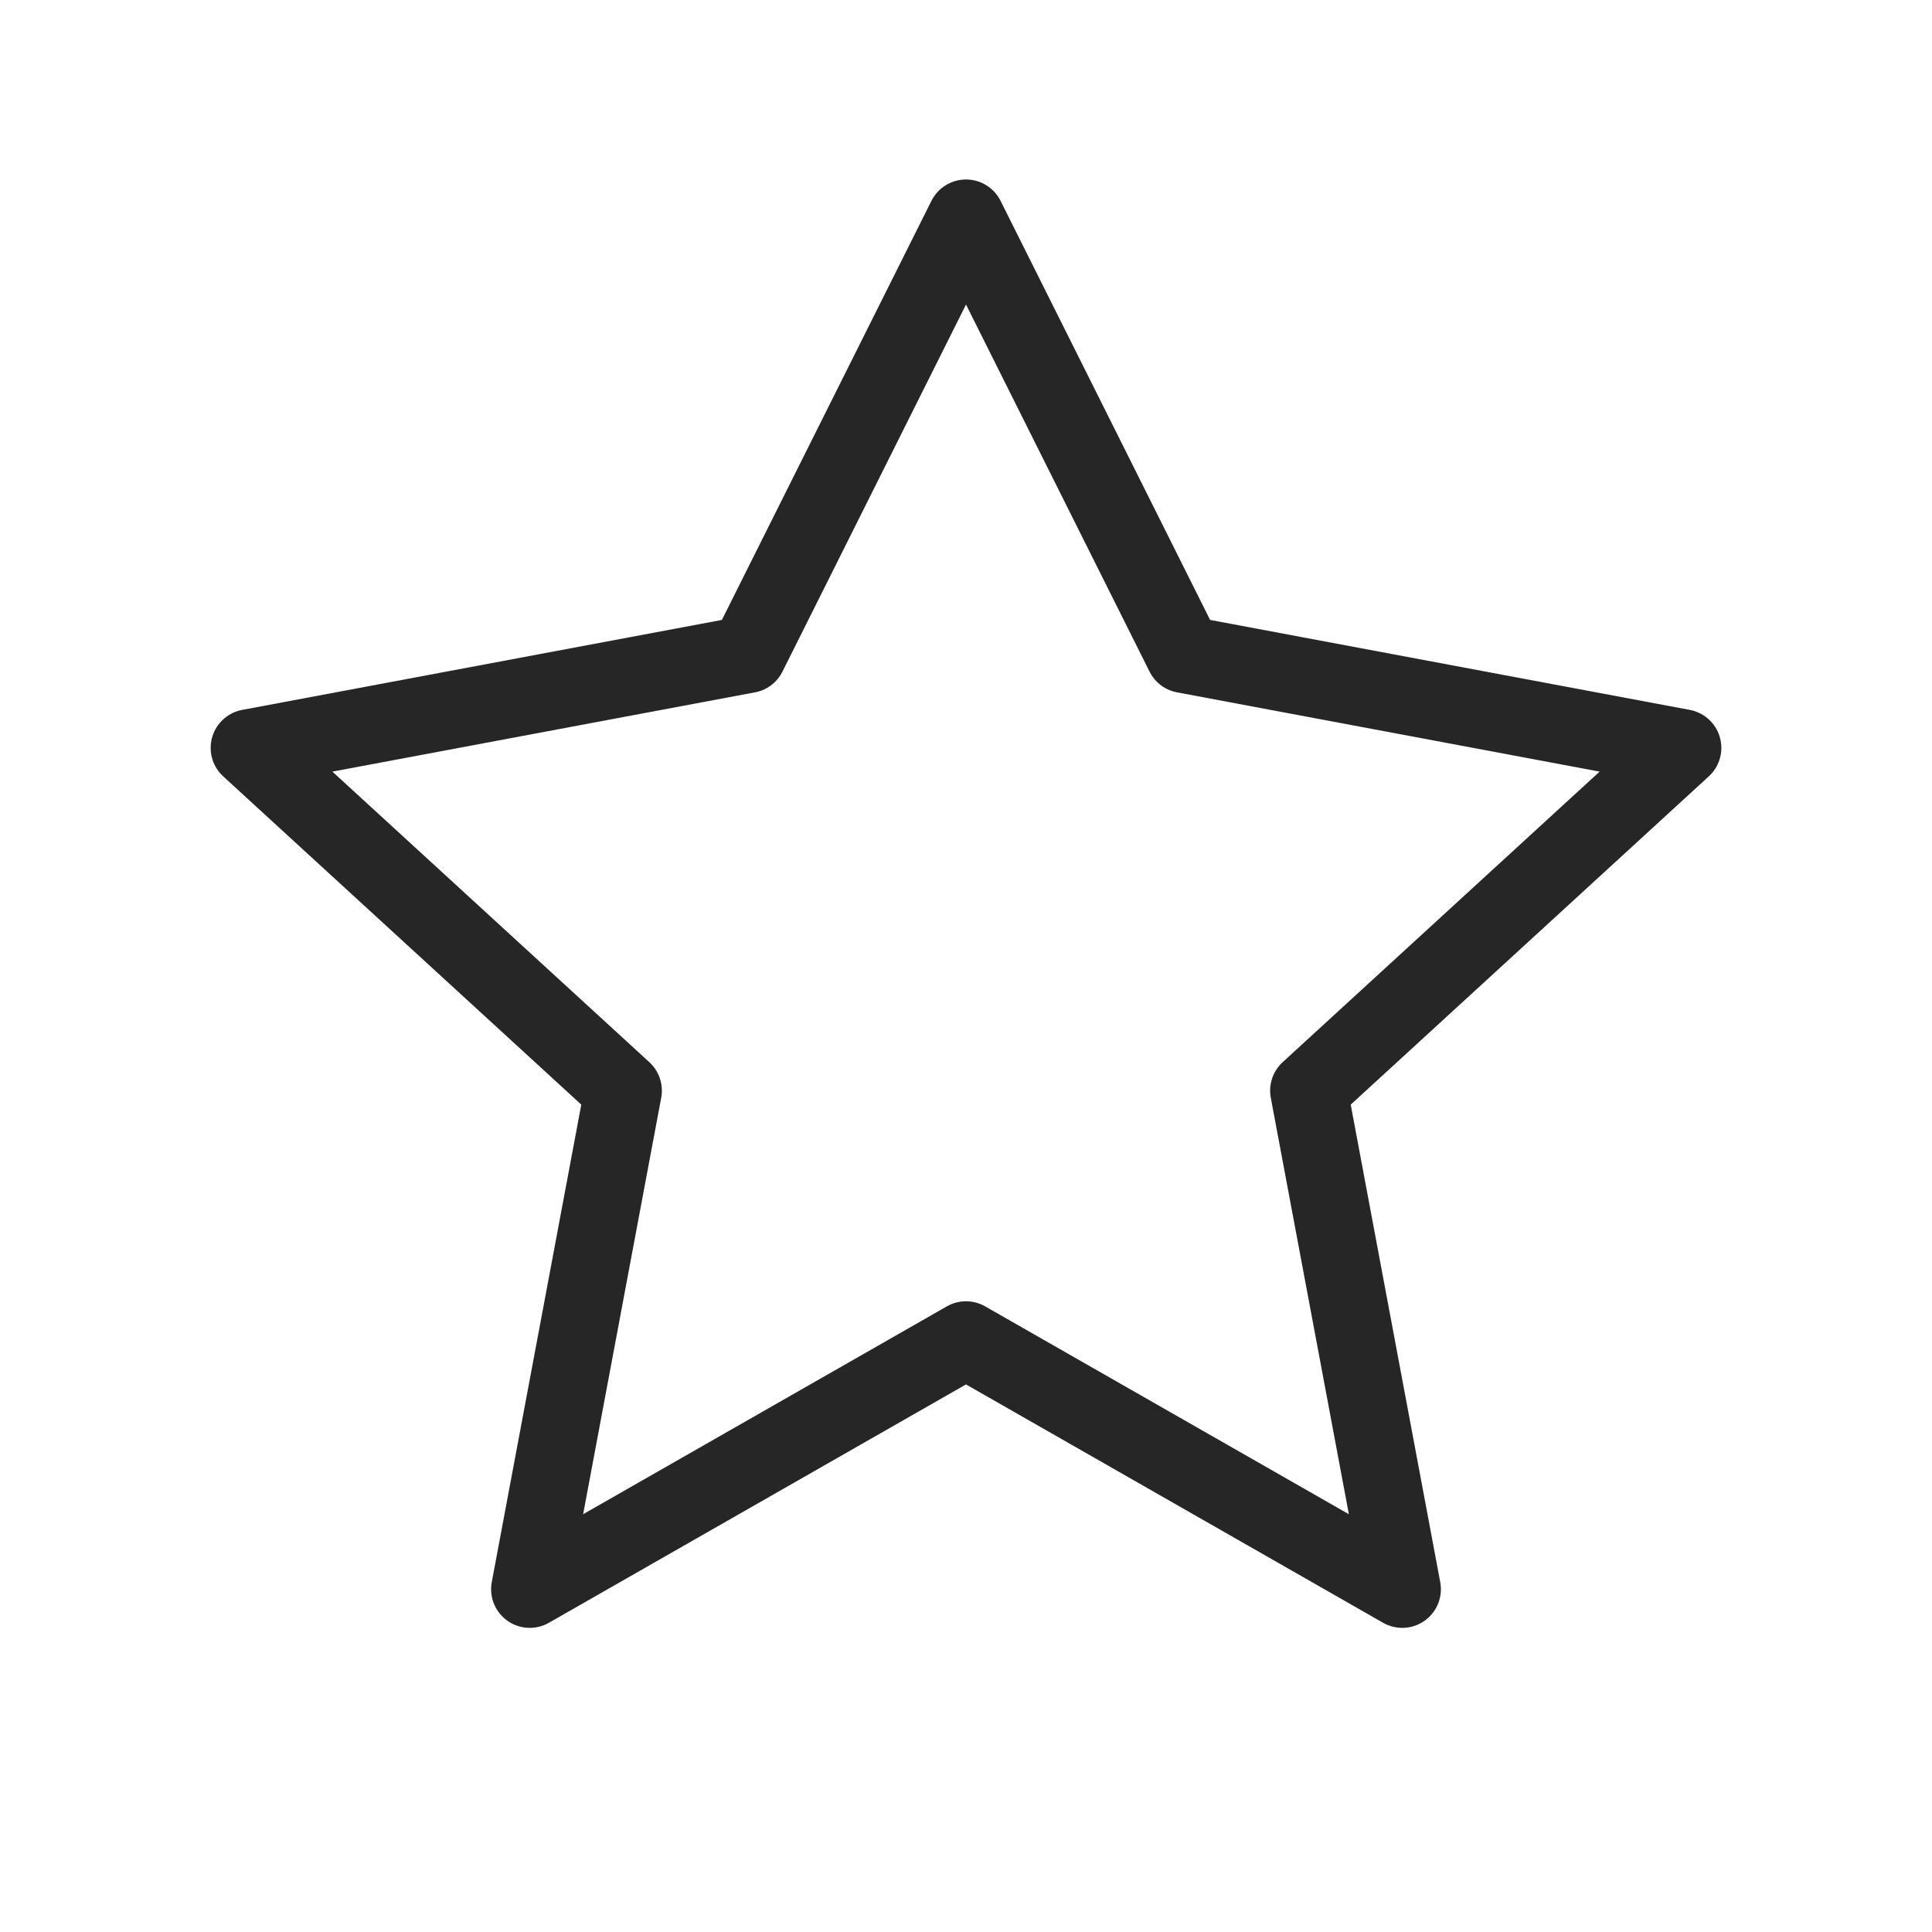 <?xml version="1.0" encoding="UTF-8"?>
<svg width="50px" height="50px" viewBox="0 0 50 50" version="1.1" xmlns="http://www.w3.org/2000/svg" xmlns:xlink="http://www.w3.org/1999/xlink">
    <title>star</title>
    <g id="star" stroke="none" stroke-width="1" fill="none" fill-rule="evenodd">
        <g id="iconfinder_044-Favorite-like_star_popular_choice_special_2559863">
            <polygon id="Path" stroke-opacity="0.85" stroke="#000000" stroke-width="2" stroke-linecap="round" stroke-linejoin="round" points="25 5.645 30.645 16.935 43.548 19.355 33.871 28.226 36.29 41.129 25 34.677 13.71 41.129 16.129 28.226 6.452 19.355 19.355 16.935"></polygon>
            <circle id="Oval" cx="25" cy="25" r="25"></circle>
        </g>
    </g>
</svg>